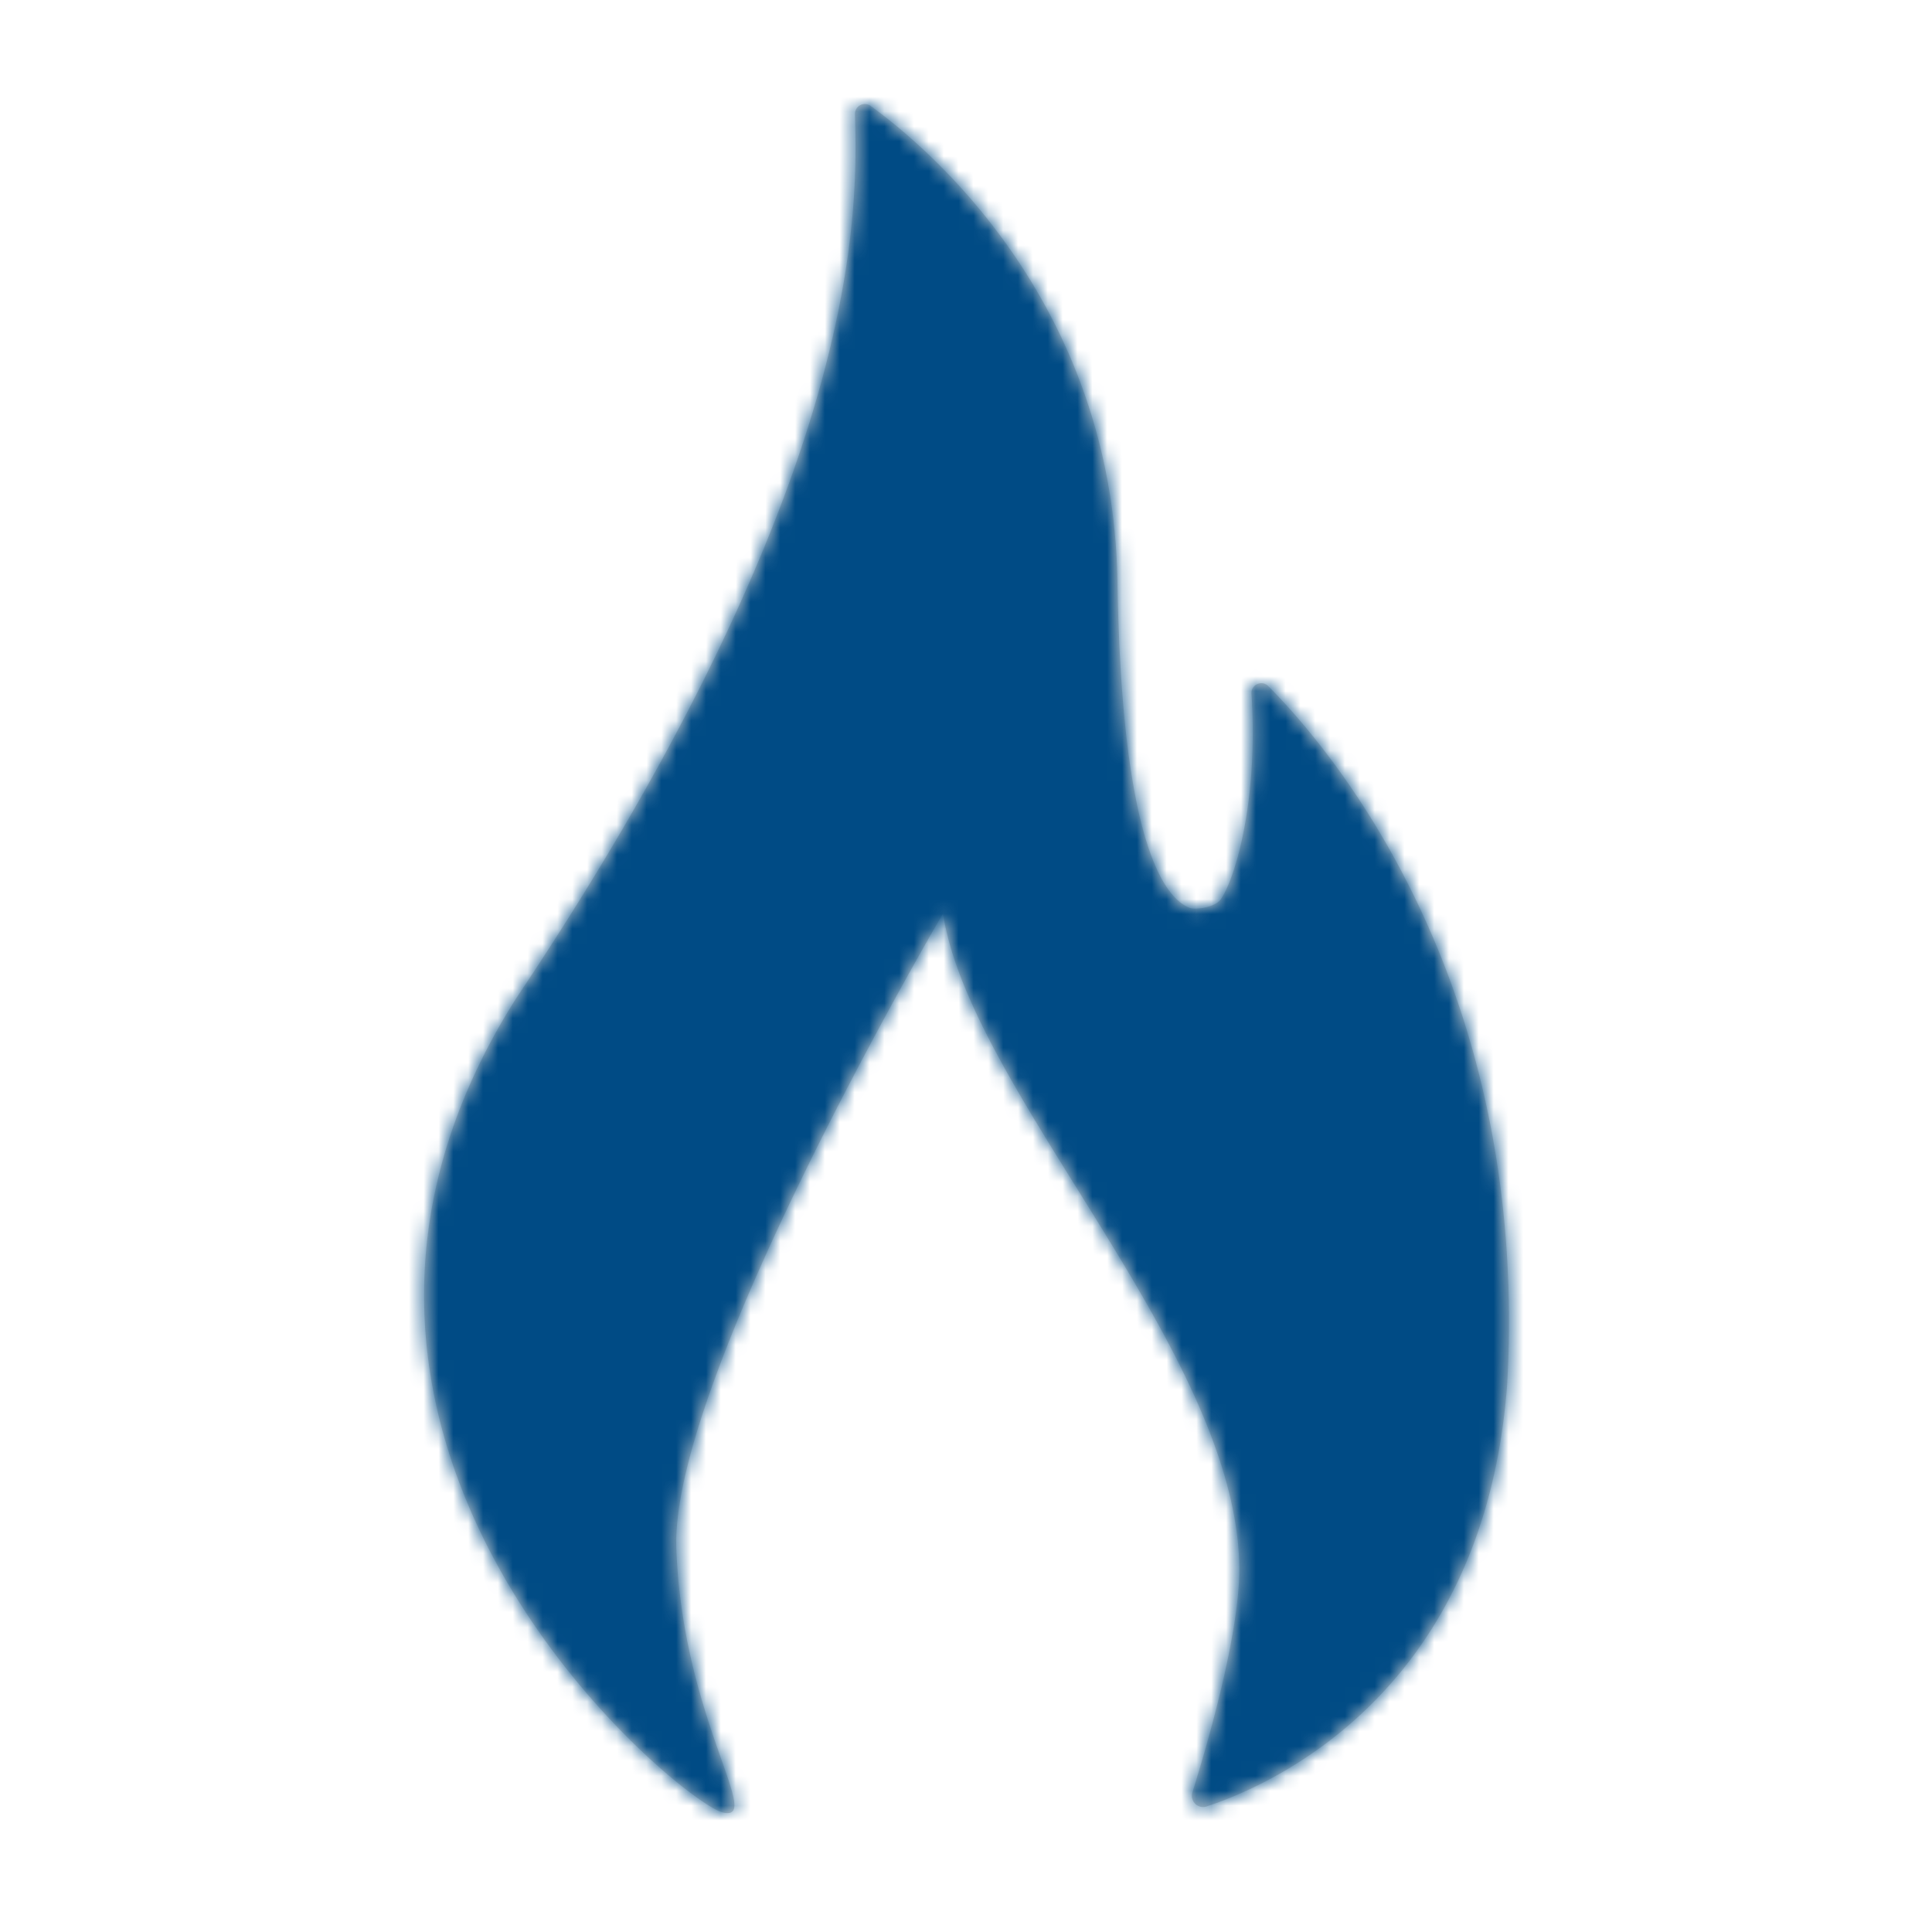 <svg width="130" height="130" xmlns="http://www.w3.org/2000/svg" xmlns:xlink="http://www.w3.org/1999/xlink"><defs><path d="M52.232 113.609a.756.756 0 00.962.943c4.547-1.5 18.739-7.814 20.226-28.496C74.91 59.08 61.6 43.45 57.339 39.168c-.433-.436-1.172-.098-1.13.512.472 7.213-1.106 12.453-2.061 13.825-.4.572-1.725.715-2.06.595-1.612-.576-4.61-4.033-4.896-21.958C46.892 13.369 34.428 2.91 30.586.13a.663.663 0 00-1.057.549c.16 6.265.74 24.327-22.785 59.476-18.872 29.733 11.032 54.091 13.866 54.796 2.837.705-2.701-6.299-3.1-17.795-.399-11.497 17.943-42.682 17.943-42.682 1.855 12.025 19.67 29.336 19.935 43.872.081 4.432-2.185 12.162-3.156 15.263" id="a"/></defs><g transform="translate(28 7)" fill="none" fill-rule="evenodd"><mask id="b" fill="#fff"><use xlink:href="#a"/></mask><use fill="#D4D4D4" xlink:href="#a"/><path fill="#004B85" mask="url(#b)" d="M-13.465-7h107v130h-107z"/></g></svg>
